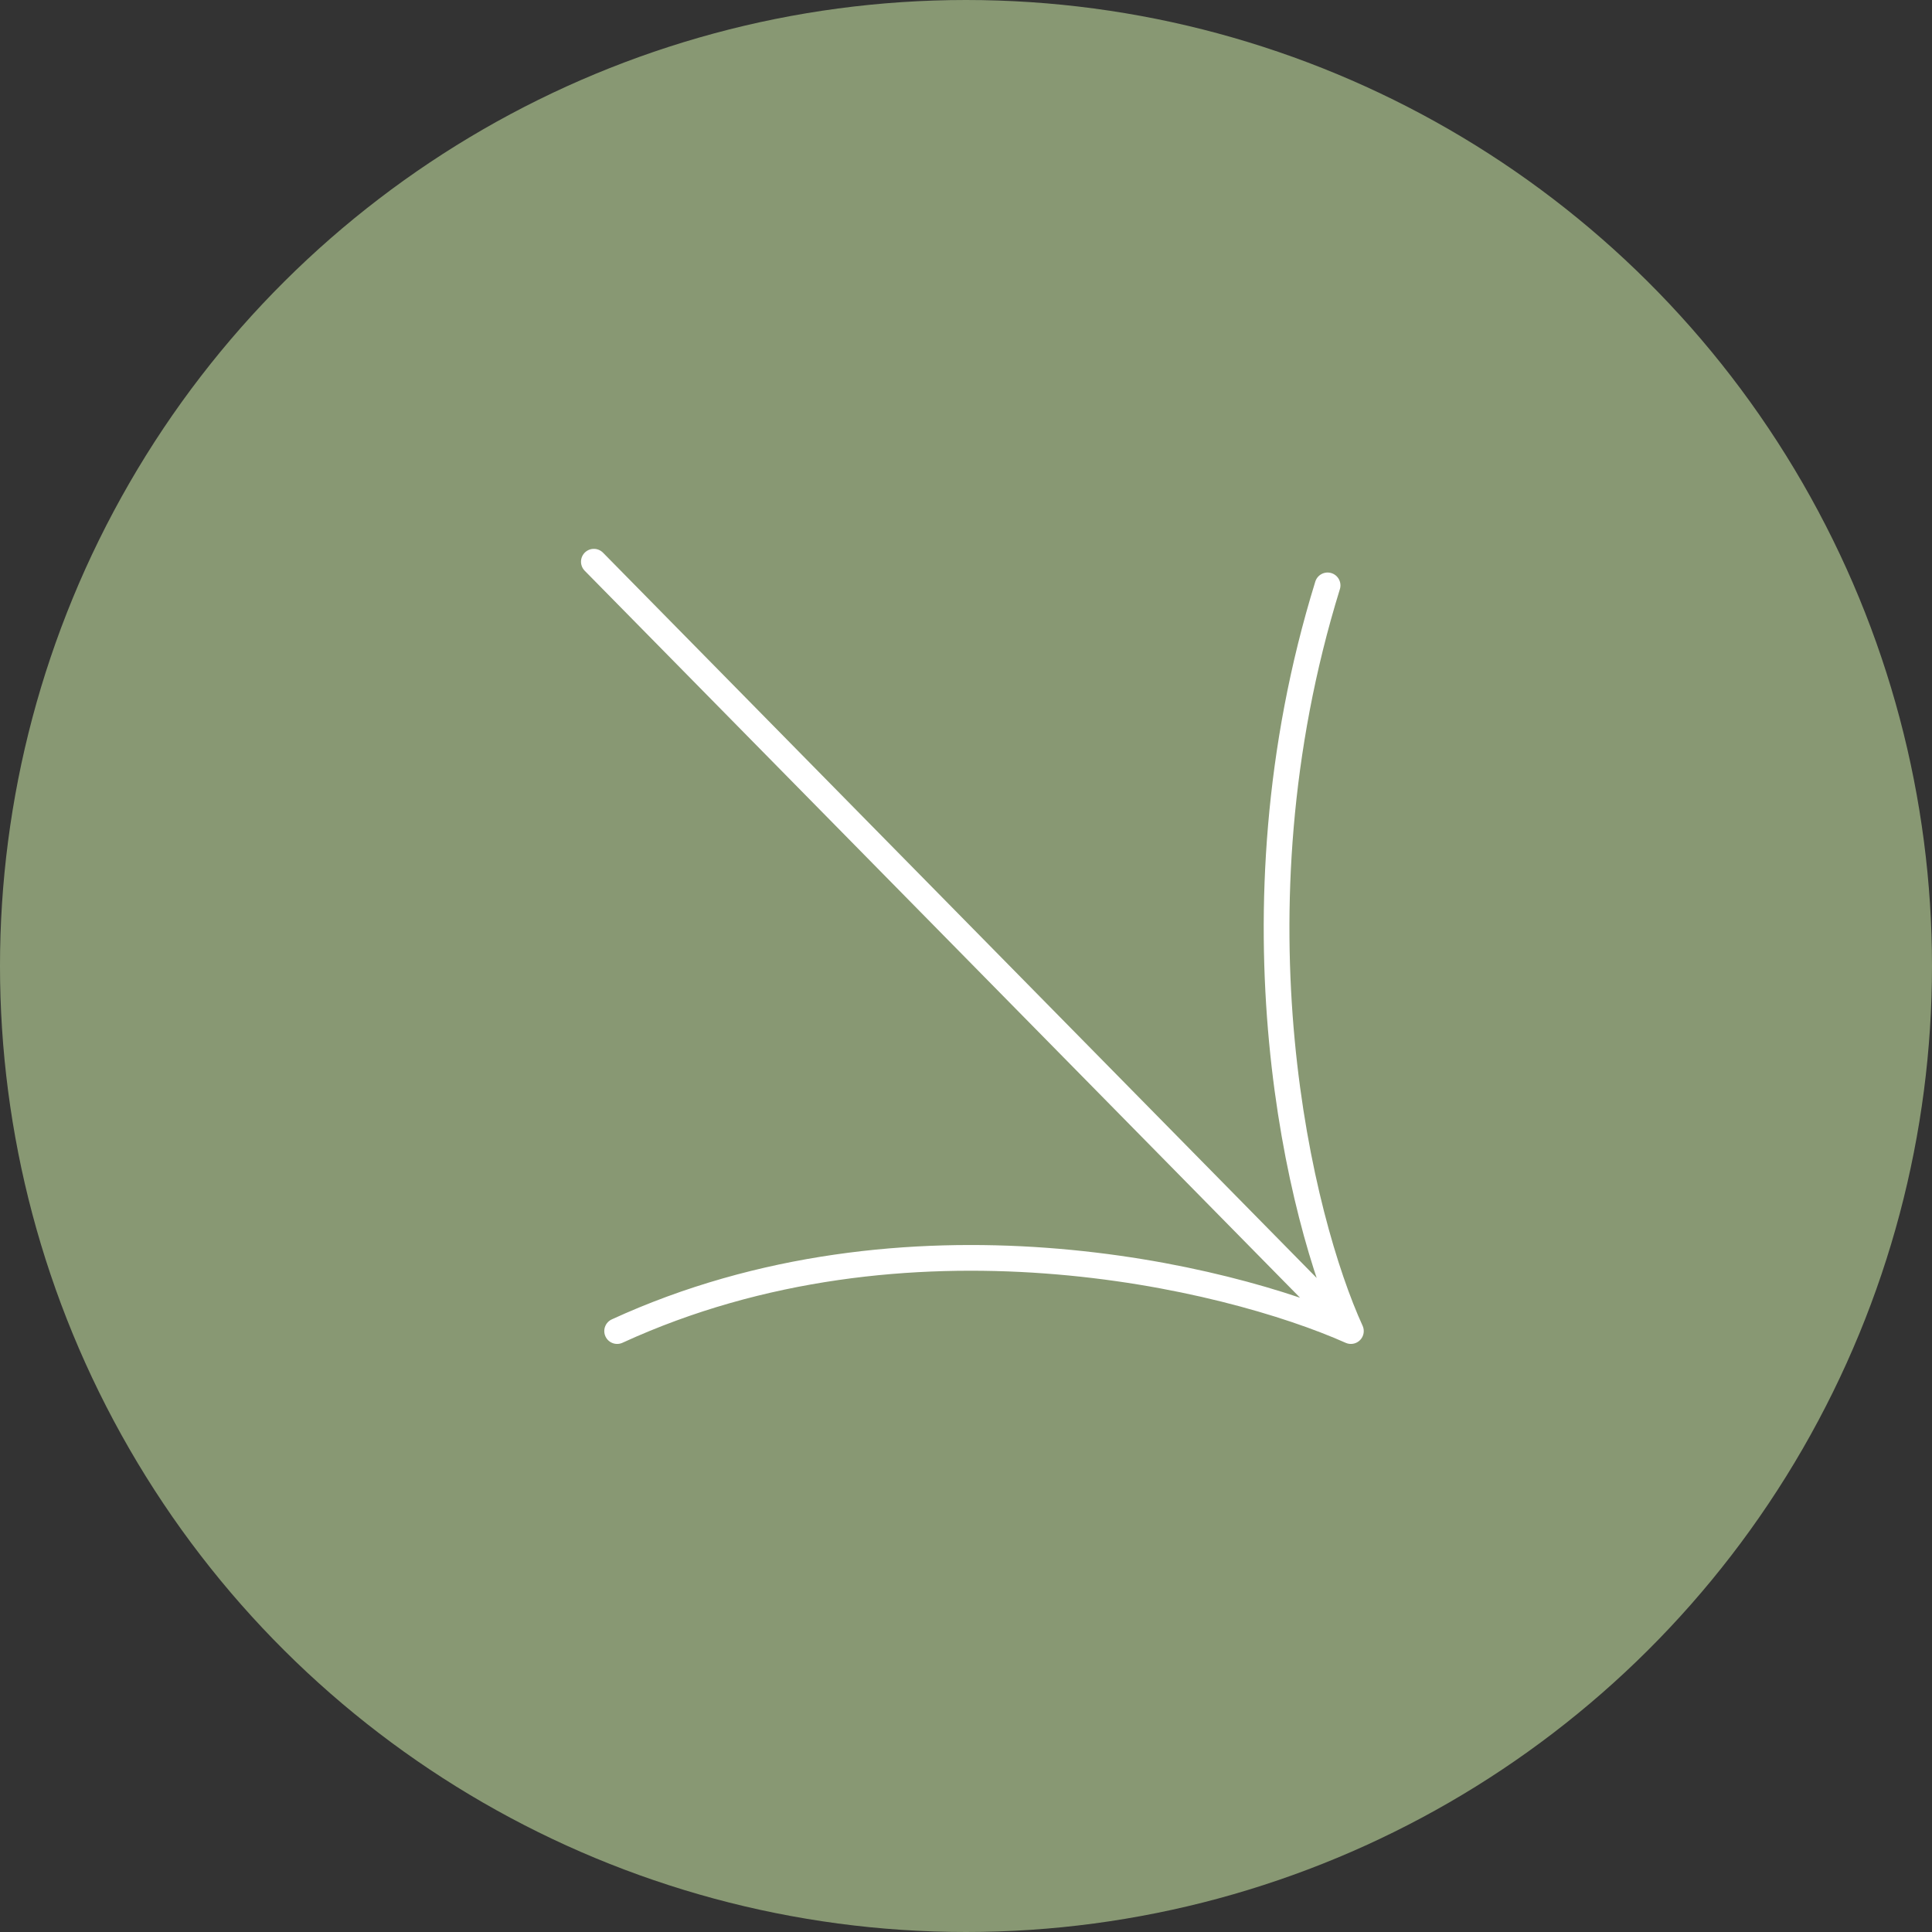 <?xml version="1.0" encoding="UTF-8"?> <svg xmlns="http://www.w3.org/2000/svg" width="100" height="100" viewBox="0 0 100 100" fill="none"><rect x="0" y="0" width="100" height="100" fill="#333333" stroke="none"/><circle cx="50" cy="50" r="50" transform="rotate(90 50 50)" fill="#889873"></circle><path d="M30.738 29.074L69.922 68.896M69.922 68.896C63.492 66.037 46.894 62.034 31.943 68.896M69.922 68.896C67.31 63.178 63.411 47.453 68.716 30.299" stroke="white" stroke-width="1.331" stroke-linecap="round" stroke-linejoin="round"></path></svg> 